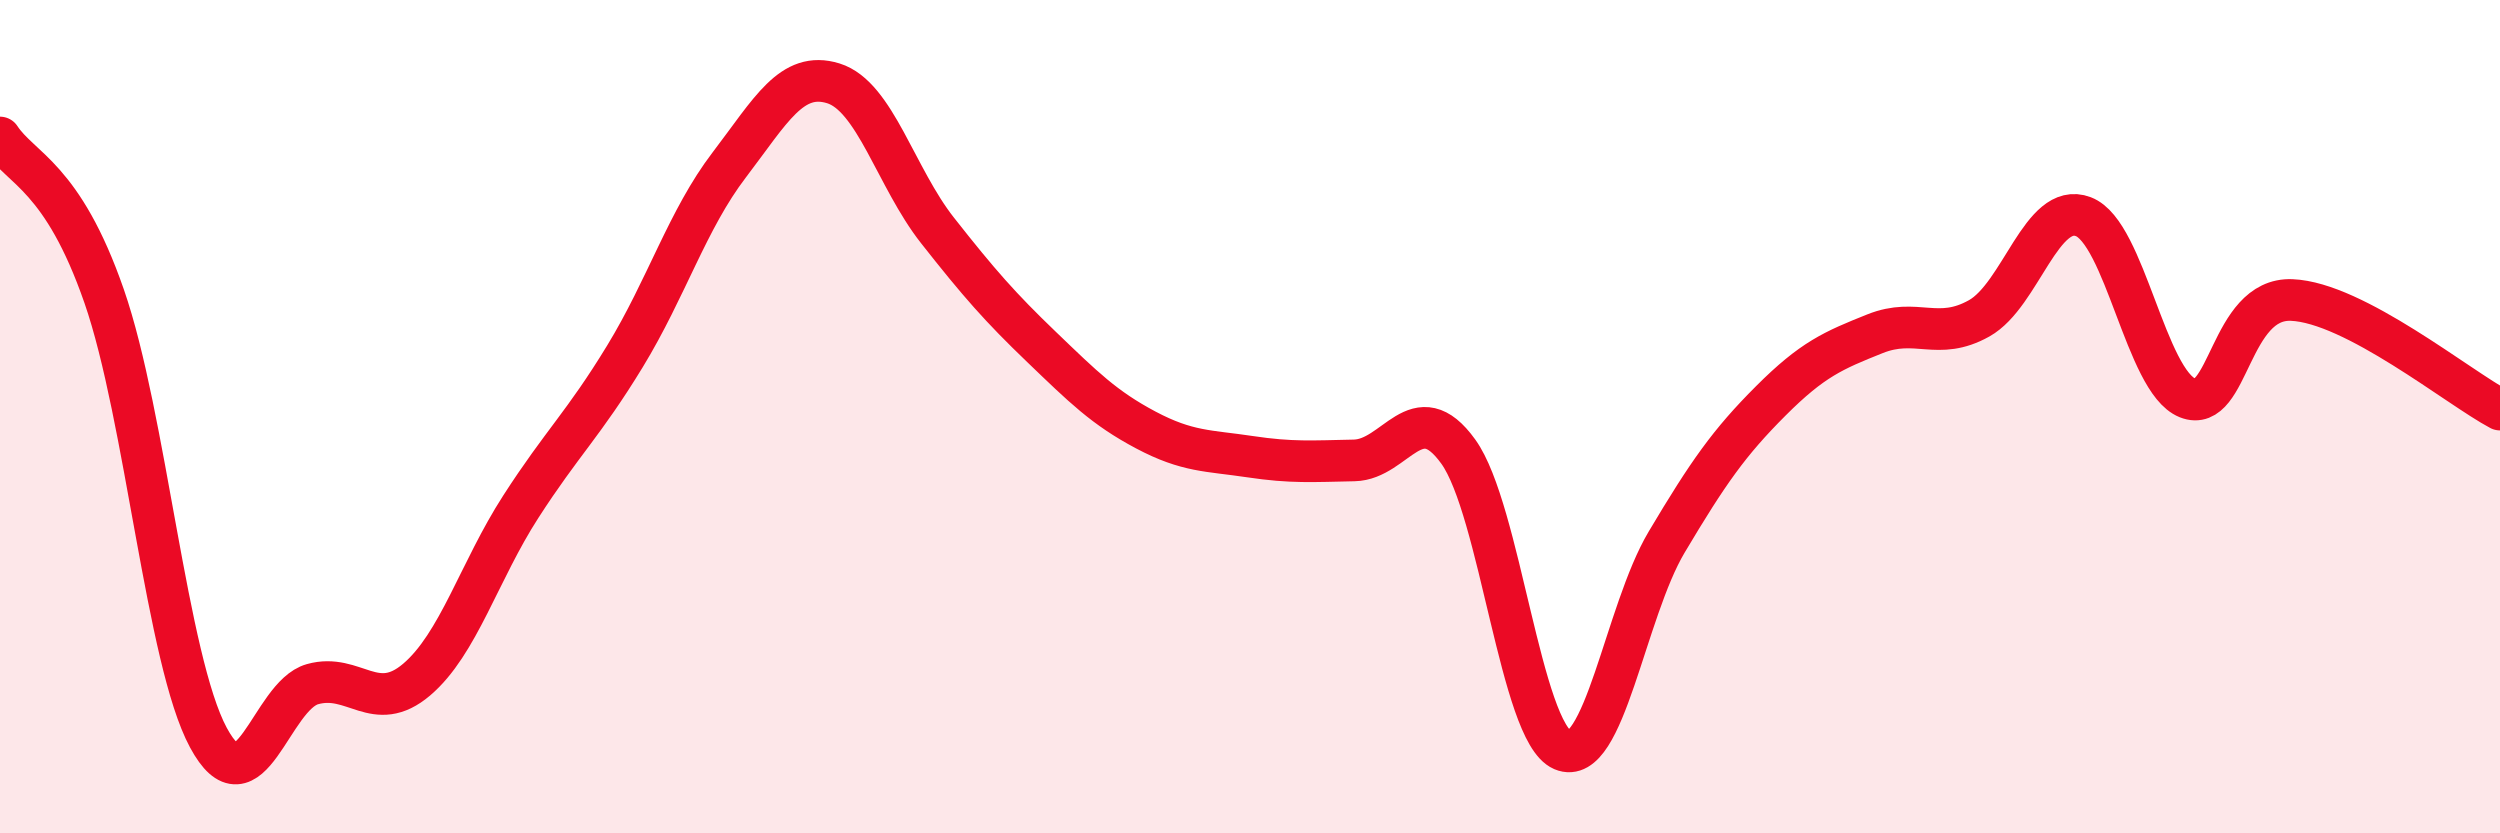 
    <svg width="60" height="20" viewBox="0 0 60 20" xmlns="http://www.w3.org/2000/svg">
      <path
        d="M 0,3.3 C 0.5,4.06 1.5,4.23 2.5,7.11 C 3.5,9.99 4,15.84 5,17.7 C 6,19.56 6.5,16.7 7.5,16.42 C 8.5,16.14 9,17.16 10,16.31 C 11,15.46 11.5,13.71 12.5,12.16 C 13.5,10.61 14,10.19 15,8.55 C 16,6.91 16.5,5.27 17.5,3.96 C 18.5,2.65 19,1.69 20,2 C 21,2.31 21.5,4.26 22.5,5.53 C 23.5,6.8 24,7.37 25,8.33 C 26,9.29 26.5,9.79 27.5,10.32 C 28.5,10.85 29,10.81 30,10.96 C 31,11.11 31.5,11.07 32.5,11.05 C 33.5,11.03 34,9.45 35,10.84 C 36,12.23 36.5,17.57 37.5,18 C 38.5,18.43 39,14.69 40,13.01 C 41,11.33 41.5,10.62 42.5,9.62 C 43.5,8.62 44,8.41 45,8.01 C 46,7.61 46.5,8.2 47.5,7.64 C 48.5,7.08 49,4.82 50,5.2 C 51,5.58 51.5,9.15 52.5,9.55 C 53.5,9.95 53.5,7.14 55,7.2 C 56.5,7.26 59,9.3 60,9.83L60 20L0 20Z"
        fill="#EB0A25"
        opacity="0.1"
        stroke-linecap="round"
        stroke-linejoin="round"
      />
      <path
        d="M 0,3.3 C 0.5,4.06 1.5,4.23 2.5,7.11 C 3.5,9.99 4,15.84 5,17.7 C 6,19.56 6.5,16.7 7.5,16.42 C 8.5,16.14 9,17.16 10,16.31 C 11,15.46 11.5,13.71 12.5,12.16 C 13.5,10.61 14,10.19 15,8.55 C 16,6.91 16.5,5.27 17.5,3.96 C 18.5,2.65 19,1.69 20,2 C 21,2.31 21.5,4.26 22.5,5.53 C 23.5,6.8 24,7.37 25,8.33 C 26,9.29 26.5,9.79 27.5,10.32 C 28.5,10.85 29,10.81 30,10.96 C 31,11.11 31.5,11.07 32.5,11.05 C 33.5,11.03 34,9.45 35,10.84 C 36,12.23 36.5,17.57 37.5,18 C 38.5,18.43 39,14.69 40,13.01 C 41,11.33 41.5,10.62 42.5,9.62 C 43.5,8.62 44,8.41 45,8.01 C 46,7.61 46.5,8.2 47.5,7.64 C 48.5,7.08 49,4.82 50,5.2 C 51,5.58 51.5,9.15 52.5,9.55 C 53.5,9.95 53.5,7.14 55,7.2 C 56.5,7.26 59,9.3 60,9.83"
        stroke="#EB0A25"
        stroke-width="1"
        fill="none"
        stroke-linecap="round"
        stroke-linejoin="round"
      />
    </svg>
  